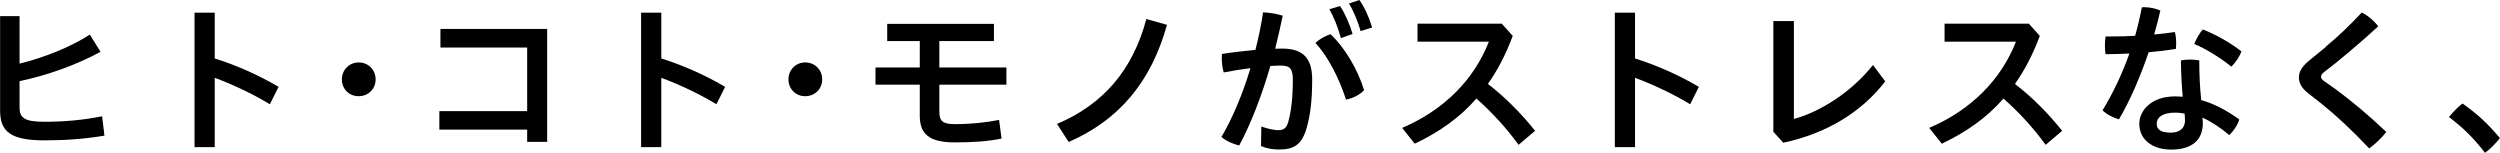 <?xml version="1.0" encoding="UTF-8"?><svg id="b" xmlns="http://www.w3.org/2000/svg" viewBox="0 0 232.61 14.22"><g id="c"><g><path d="M1.82,10c0,.98,.48,1.33,2.31,1.33,1.93,0,3.66-.17,5.37-.51l.22,1.8c-1.77,.3-3.57,.44-5.59,.44-3.12,0-4.12-.81-4.12-2.75V1.5H1.82V5.92c2.31-.57,4.74-1.54,6.54-2.7l.99,1.6c-2.21,1.21-4.95,2.19-7.53,2.73v2.44Z"/><path d="M19.98,5.44c1.84,.57,3.99,1.49,5.94,2.64l-.81,1.62c-1.63-.99-3.51-1.86-5.13-2.46v6.45h-1.88V1.18h1.88V5.44Z"/><path d="M34.95,7.39c0,.87-.67,1.56-1.58,1.56s-1.56-.69-1.56-1.56,.66-1.58,1.56-1.58,1.58,.68,1.58,1.58Z"/><path d="M49.05,10.33V4.42h-8.07v-1.73h9.93V13.2h-1.86v-1.14h-8.17v-1.72h8.17Z"/><path d="M61.53,5.44c1.84,.57,3.99,1.49,5.94,2.64l-.81,1.62c-1.63-.99-3.51-1.86-5.13-2.46v6.45h-1.88V1.18h1.88V5.44Z"/><path d="M76.5,7.39c0,.87-.67,1.56-1.58,1.56s-1.56-.69-1.56-1.56,.66-1.58,1.56-1.58,1.58,.68,1.58,1.58Z"/><path d="M85.58,3.82h-3.03v-1.6h9.93v1.6h-5.08v2.46h6.24v1.6h-6.24v2.5c0,.87,.29,1.17,1.44,1.17,1.54,0,2.86-.15,4.12-.39l.23,1.73c-1.29,.27-2.66,.36-4.37,.36-2.42,0-3.24-.83-3.24-2.48v-2.89h-4.12v-1.6h4.12V3.82Z"/><path d="M108.58,2.31c-1.47,5.29-4.44,8.85-9.15,10.9l-1.08-1.68c4.3-1.81,7.06-5.04,8.31-9.76l1.92,.54Z"/><path d="M117.36,11.77c.54,.19,1.14,.34,1.56,.34,.51,0,.76-.17,.93-.72,.27-.93,.44-2.23,.44-3.94,0-1.05-.24-1.35-1.16-1.35-.25,0-.57,.02-.93,.04-.78,2.69-1.77,5.29-2.9,7.4-.55-.14-1.24-.42-1.65-.8,1.04-1.77,1.98-4.02,2.7-6.4-.81,.1-1.67,.24-2.49,.4-.12-.39-.18-.85-.18-1.33,0-.12,0-.25,.01-.39,1.05-.17,2.13-.28,3.12-.38,.3-1.17,.54-2.34,.71-3.49,.6,.02,1.27,.13,1.83,.31-.21,1.02-.45,2.04-.7,3.07,.24-.01,.46-.01,.66-.01,2.08,0,2.78,1.06,2.78,2.88,0,1.96-.18,3.33-.5,4.45-.45,1.63-1.21,2.06-2.58,2.06-.6,0-1.12-.09-1.68-.32l.03-1.83Zm6.45-8.58c1.33,1.26,2.52,3.27,3.11,5.2-.39,.42-1.02,.75-1.68,.88-.67-2.05-1.67-4-2.85-5.28,.42-.38,.96-.67,1.42-.81Zm.88-2.62c.44,.66,.89,1.67,1.16,2.59l-1.09,.39c-.27-1.04-.66-1.96-1.07-2.69l1-.3Zm1.79-.57c.46,.63,.88,1.54,1.19,2.56l-1.08,.33c-.25-.93-.69-1.95-1.08-2.56l.97-.33Z"/><path d="M141.29,13.47c-1.12-1.56-2.54-3.09-3.92-4.3-1.57,1.8-3.48,3.13-5.74,4.2l-1.17-1.47c3.93-1.68,6.69-4.5,8.07-8.02h-6.64v-1.68h7.84l1.02,1.14c-.64,1.73-1.41,3.19-2.31,4.47,1.56,1.19,3.12,2.76,4.39,4.36l-1.54,1.31Z"/><path d="M152.13,5.44c1.84,.57,3.99,1.49,5.94,2.64l-.81,1.62c-1.63-.99-3.51-1.86-5.13-2.46v6.45h-1.88V1.18h1.88V5.44Z"/><path d="M166.91,1.96V11.07c2.46-.67,5.35-2.5,7.36-5.02l1.14,1.52c-2.21,2.88-5.49,4.86-9.49,5.71l-.92-1.02V1.96h1.91Z"/><path d="M190.33,13.47c-1.12-1.56-2.54-3.09-3.92-4.3-1.57,1.8-3.48,3.13-5.74,4.2l-1.17-1.47c3.93-1.68,6.69-4.5,8.07-8.02h-6.64v-1.68h7.84l1.02,1.14c-.64,1.73-1.41,3.19-2.31,4.47,1.56,1.19,3.12,2.76,4.39,4.36l-1.54,1.31Z"/><path d="M199.28,.69c.07-.02,.17-.02,.24-.02,.51,0,1.05,.12,1.49,.31-.17,.73-.36,1.48-.58,2.23,.66-.06,1.3-.13,1.93-.23,.08,.3,.12,.68,.12,1.05,0,.18-.01,.36-.03,.52-.79,.13-1.66,.24-2.53,.31-.77,2.26-1.71,4.45-2.76,6.24-.56-.15-1.16-.46-1.53-.84,.95-1.54,1.81-3.35,2.5-5.28-.76,.04-1.51,.06-2.22,.06-.04-.25-.06-.52-.06-.81s.02-.57,.06-.84h.63c.67,0,1.39-.01,2.12-.06,.25-.87,.46-1.77,.63-2.67Zm9.07,10.42c-.13,.5-.53,1.08-.93,1.46-.75-.65-1.7-1.27-2.5-1.63,.03,.19,.04,.36,.04,.52,0,1.63-1.09,2.46-2.94,2.46-1.74,0-2.97-.92-2.97-2.4,0-1.23,1.11-2.55,3.32-2.55,.24,0,.48,.02,.72,.03-.09-.96-.15-2.01-.17-3.38,.27-.04,.55-.08,.84-.08,.3,0,.58,.03,.87,.08,0,1.42,.06,2.54,.18,3.69,1.16,.33,2.31,.92,3.54,1.8Zm-5.98-.63c-1.21,0-1.7,.48-1.7,1.02s.34,.84,1.33,.84c.81,0,1.3-.42,1.3-1.12,0-.18-.01-.4-.04-.65-.27-.06-.57-.09-.9-.09Zm6.19-5.7c-.18,.46-.52,1.02-.95,1.42-1-.82-2.35-1.65-3.45-2.11,.21-.5,.46-.95,.79-1.35,1.16,.44,2.52,1.2,3.6,2.04Z"/><path d="M216.39,4.35c1.21-1,2.28-2.02,3.36-3.19,.57,.29,1.14,.77,1.53,1.29-1.29,1.18-2.54,2.26-3.93,3.39l-1.2,.94c-.13,.12-.19,.24-.19,.35,0,.13,.07,.25,.21,.36l1.17,.83c1.39,1.02,3.07,2.41,4.69,3.96-.39,.51-1.02,1.12-1.59,1.53-1.51-1.6-3-3-4.35-4.09l-1.35-1.06c-.54-.44-.84-.87-.84-1.46,0-.48,.23-.96,.92-1.54l1.58-1.29Z"/><path d="M229.12,9.63c1.41,1,2.29,1.81,3.48,3.21-.39,.52-.88,1-1.38,1.38-1.14-1.46-2.03-2.32-3.36-3.33,.36-.44,.79-.9,1.26-1.26Z"/></g></g></svg>